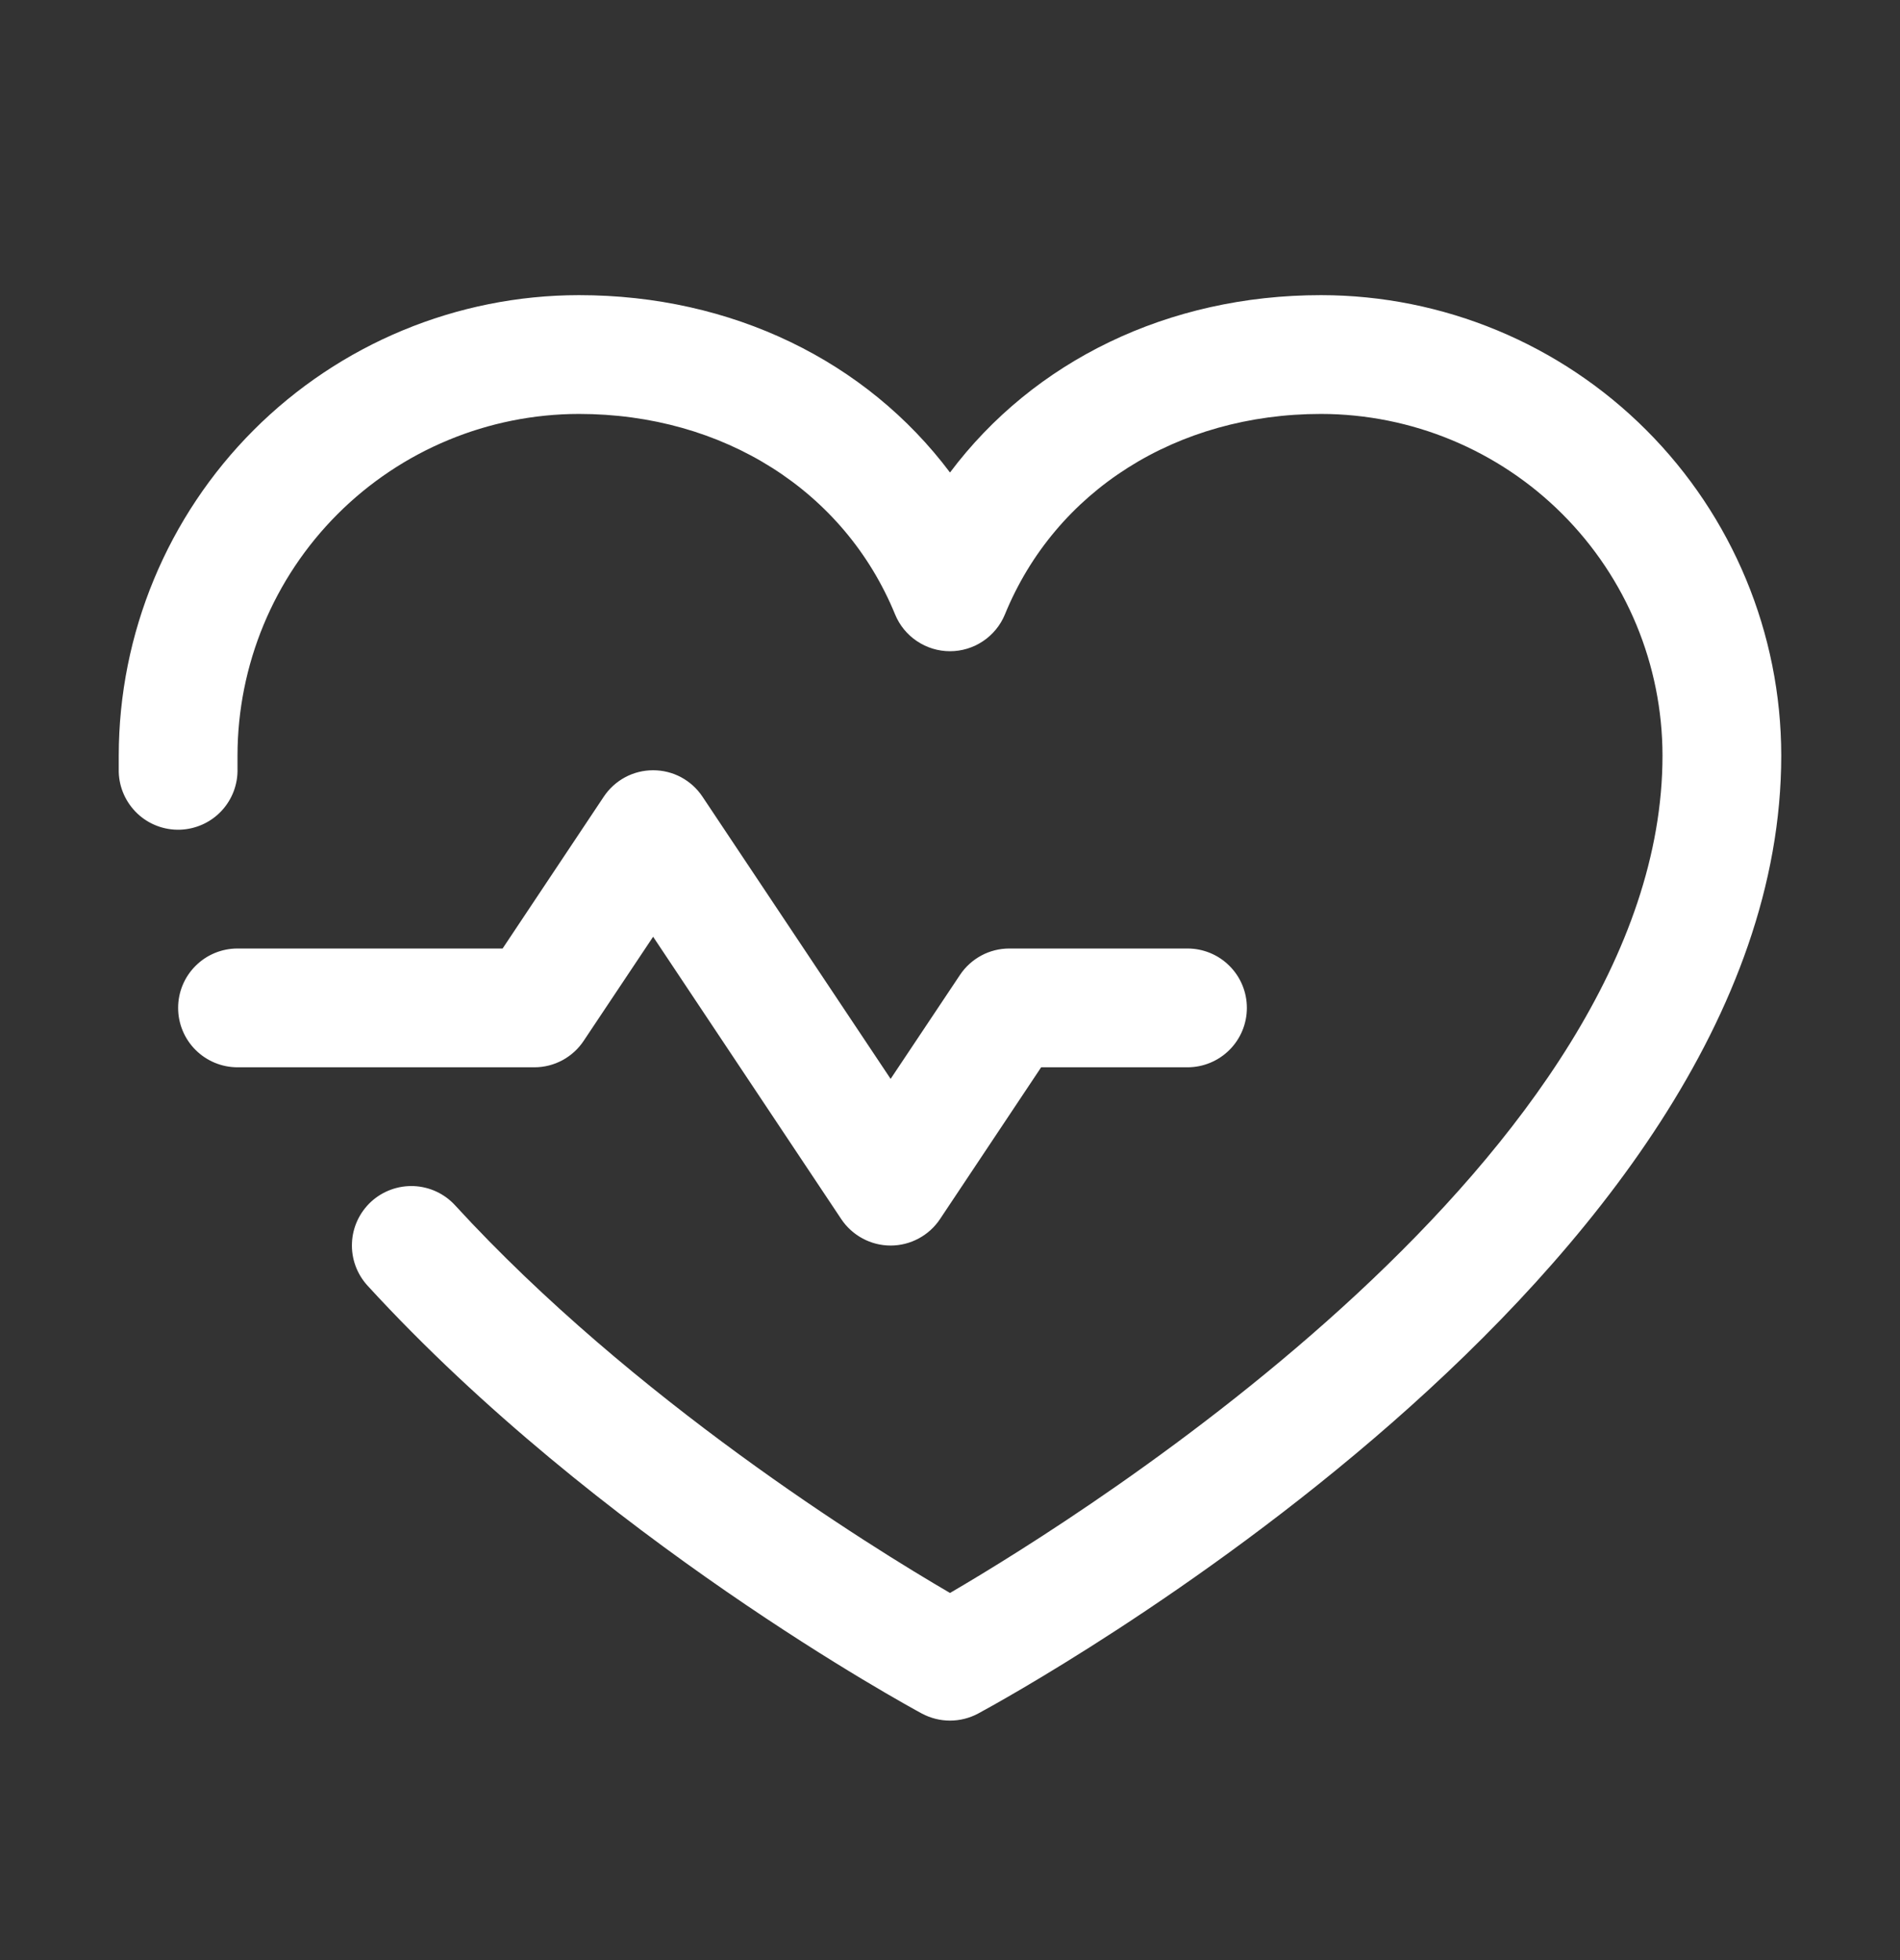 <svg width="32" height="33" viewBox="0 0 32 33" fill="none" xmlns="http://www.w3.org/2000/svg">
<rect x="0" y="0" width="32" height="33" fill="#333333" stroke="none"/>
<path d="M9 17.969H4C3.735 17.969 3.48 17.863 3.293 17.676C3.105 17.488 3 17.234 3 16.969C3 16.703 3.105 16.449 3.293 16.262C3.48 16.074 3.735 15.969 4 15.969H8.465L10.168 13.414C10.259 13.277 10.383 13.164 10.528 13.086C10.673 13.008 10.835 12.968 11 12.968C11.165 12.968 11.327 13.008 11.472 13.086C11.617 13.164 11.741 13.277 11.832 13.414L15 18.164L16.168 16.414C16.259 16.277 16.383 16.165 16.528 16.087C16.673 16.009 16.835 15.969 17 15.969H20C20.265 15.969 20.52 16.074 20.707 16.262C20.895 16.449 21 16.703 21 16.969C21 17.234 20.895 17.488 20.707 17.676C20.52 17.863 20.265 17.969 20 17.969H17.535L15.832 20.524C15.741 20.661 15.617 20.773 15.472 20.851C15.327 20.929 15.165 20.97 15 20.97C14.835 20.97 14.673 20.929 14.528 20.851C14.383 20.773 14.259 20.661 14.168 20.524L11 15.771L9.832 17.521C9.741 17.659 9.618 17.771 9.472 17.85C9.327 17.928 9.165 17.969 9 17.969ZM22.25 4.969C19.669 4.969 17.409 6.079 16 7.955C14.591 6.079 12.331 4.969 9.75 4.969C7.695 4.971 5.725 5.788 4.272 7.241C2.82 8.694 2.002 10.664 2 12.719C2 12.812 2 12.906 2 13C2.008 13.265 2.122 13.516 2.315 13.698C2.508 13.88 2.766 13.977 3.031 13.969C3.296 13.96 3.548 13.847 3.729 13.654C3.911 13.46 4.008 13.203 4 12.938C4 12.865 4 12.791 4 12.719C4.002 11.194 4.608 9.733 5.686 8.655C6.764 7.577 8.226 6.971 9.75 6.969C12.181 6.969 14.223 8.264 15.075 10.344C15.15 10.527 15.278 10.684 15.443 10.794C15.608 10.905 15.802 10.964 16 10.964C16.198 10.964 16.392 10.905 16.557 10.794C16.721 10.684 16.85 10.527 16.925 10.344C17.777 8.26 19.819 6.969 22.25 6.969C23.774 6.971 25.236 7.577 26.314 8.655C27.392 9.733 27.998 11.194 28 12.719C28 19.42 18.28 25.488 16 26.819C14.646 26.03 10.671 23.569 7.665 20.293C7.486 20.097 7.236 19.981 6.971 19.969C6.706 19.958 6.447 20.052 6.251 20.231C6.056 20.411 5.939 20.66 5.928 20.925C5.916 21.191 6.011 21.449 6.19 21.645C10.086 25.895 15.306 28.73 15.526 28.849C15.672 28.927 15.835 28.968 16 28.968C16.165 28.968 16.328 28.927 16.474 28.849C17.026 28.551 30 21.469 30 12.719C29.998 10.664 29.18 8.694 27.727 7.241C26.275 5.788 24.305 4.971 22.25 4.969Z" fill="white"/>
</svg>
